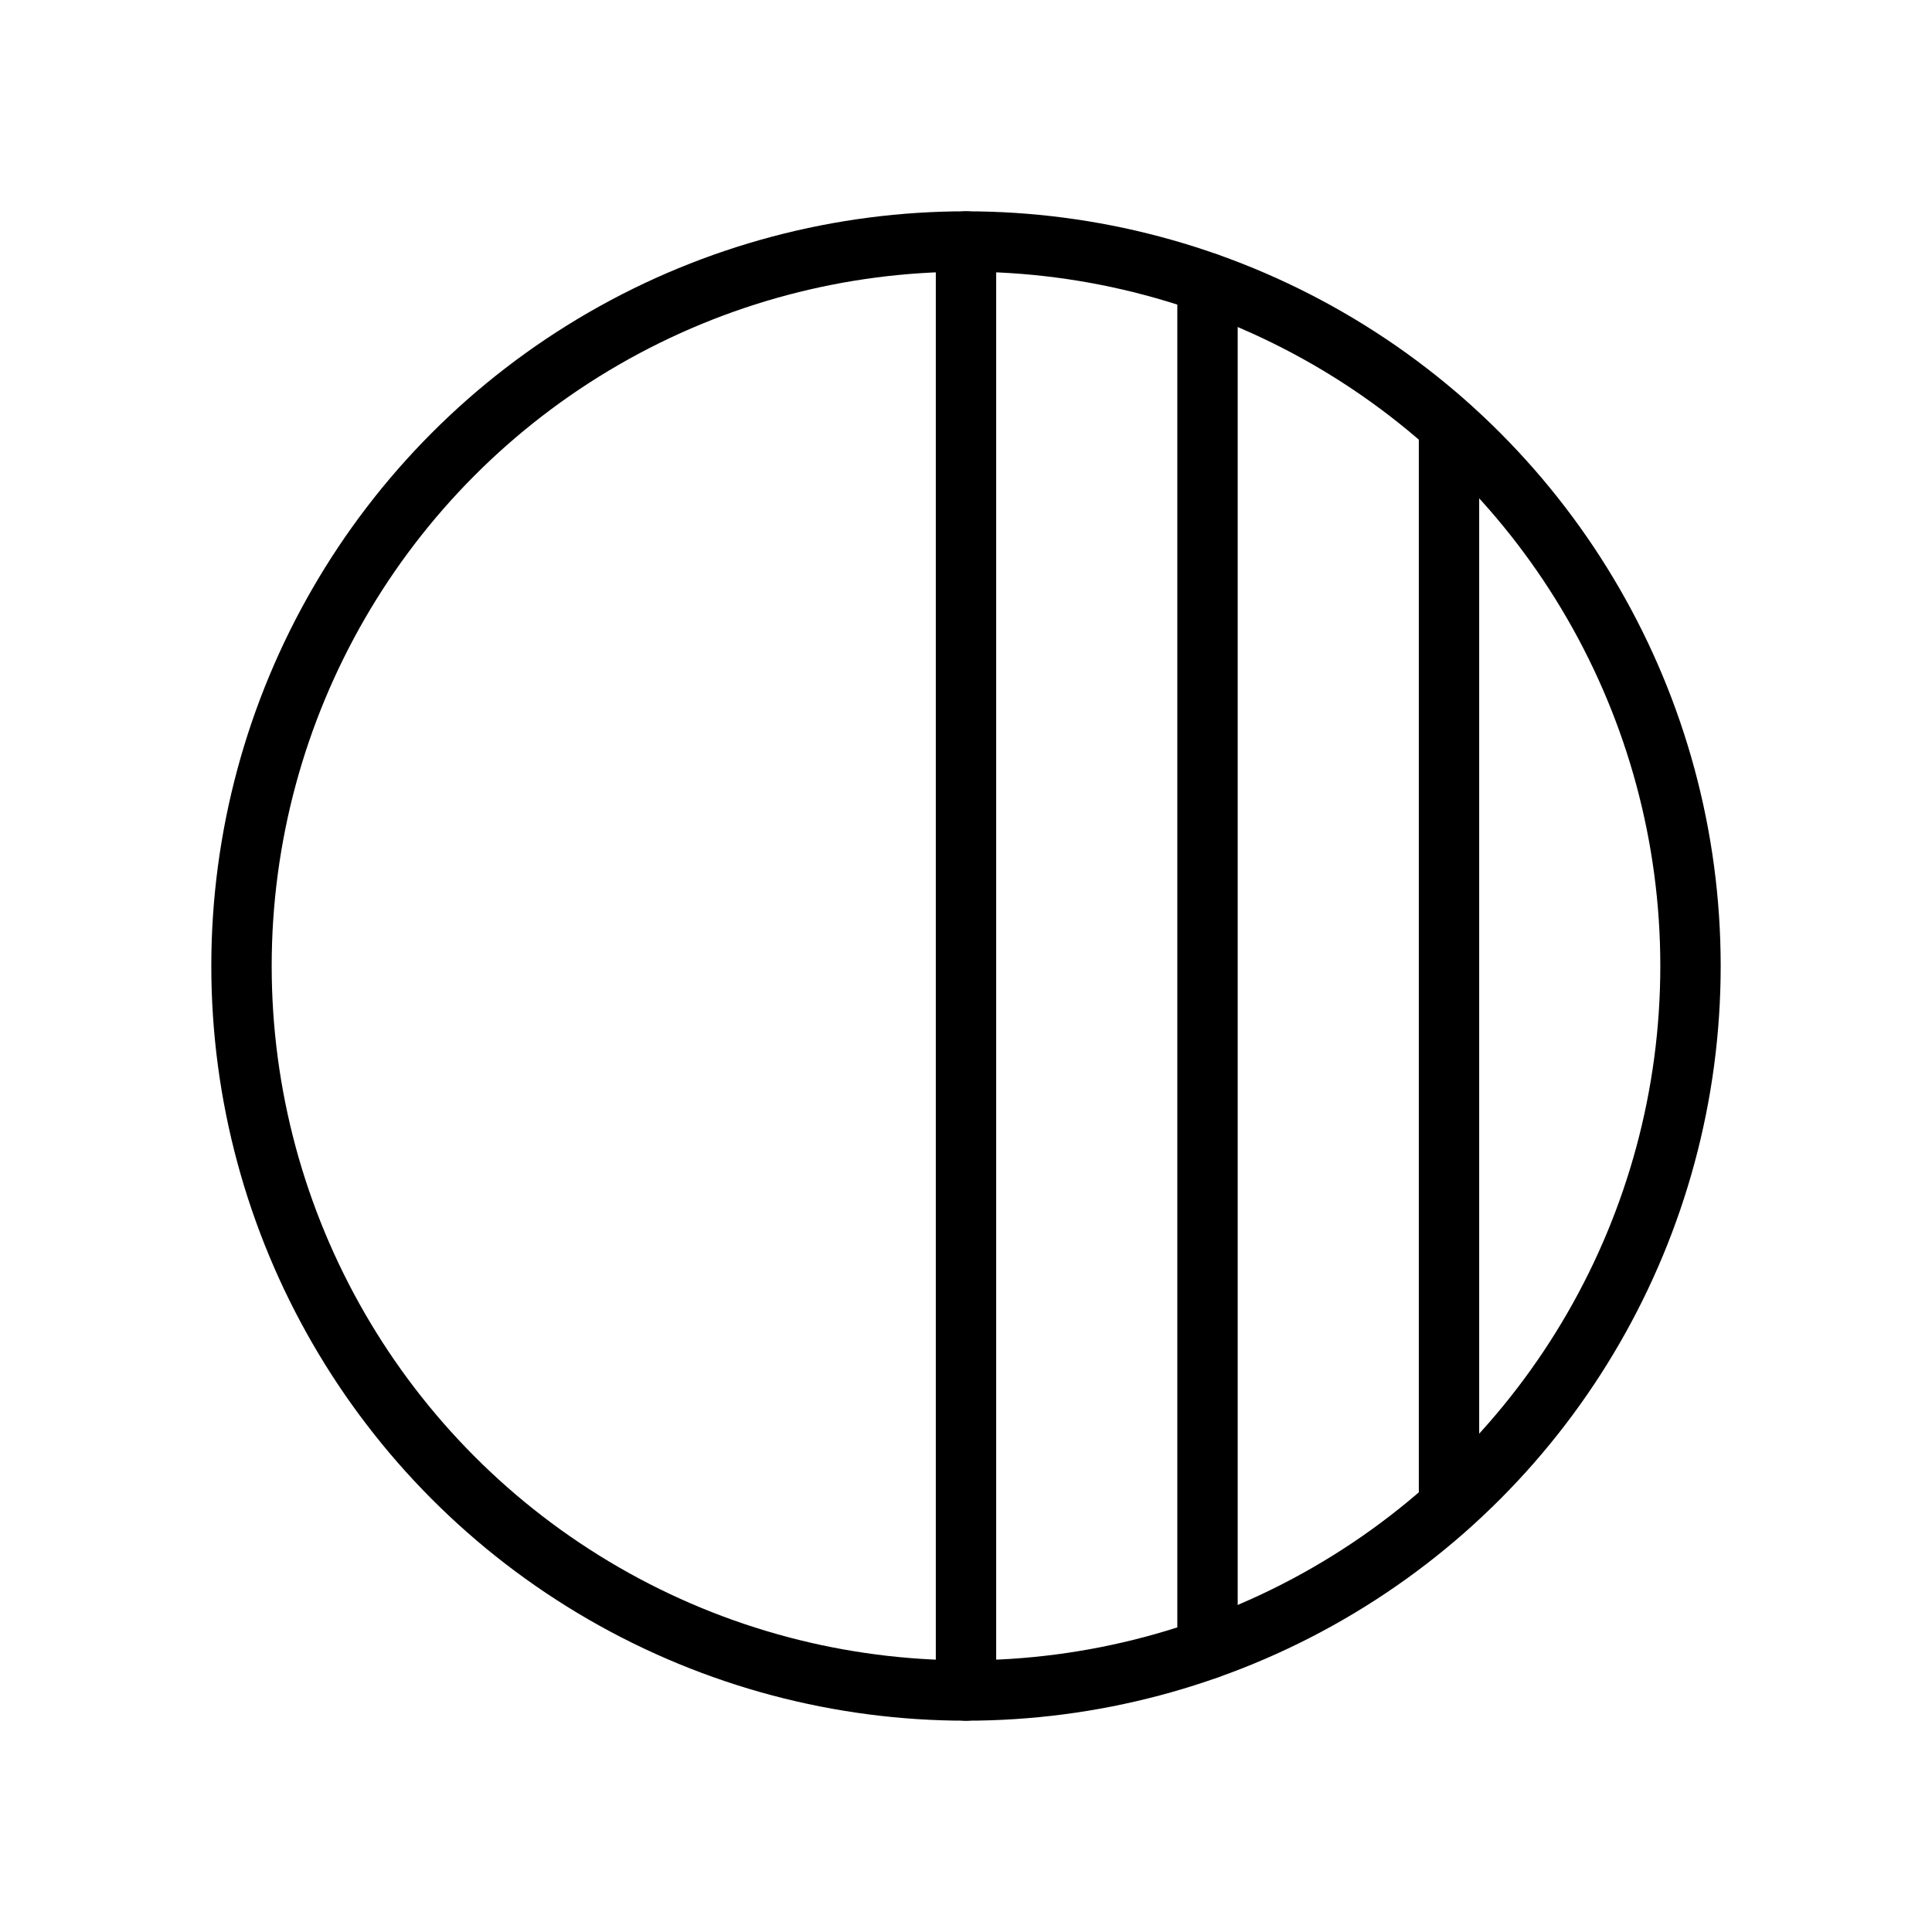 <svg xmlns="http://www.w3.org/2000/svg" viewBox="0 0 256 256"><rect width="256" height="256" fill="none"/><circle cx="128" cy="128" r="96" fill="none" stroke="#000" stroke-linecap="round" stroke-linejoin="round" stroke-width="8"/><line x1="128" y1="32" x2="128" y2="224" fill="none" stroke="#000" stroke-linecap="round" stroke-linejoin="round" stroke-width="8"/><line x1="192" y1="56.5" x2="192" y2="199.5" fill="none" stroke="#000" stroke-linecap="round" stroke-linejoin="round" stroke-width="8"/><line x1="160" y1="37.5" x2="160" y2="218.5" fill="none" stroke="#000" stroke-linecap="round" stroke-linejoin="round" stroke-width="8"/></svg>